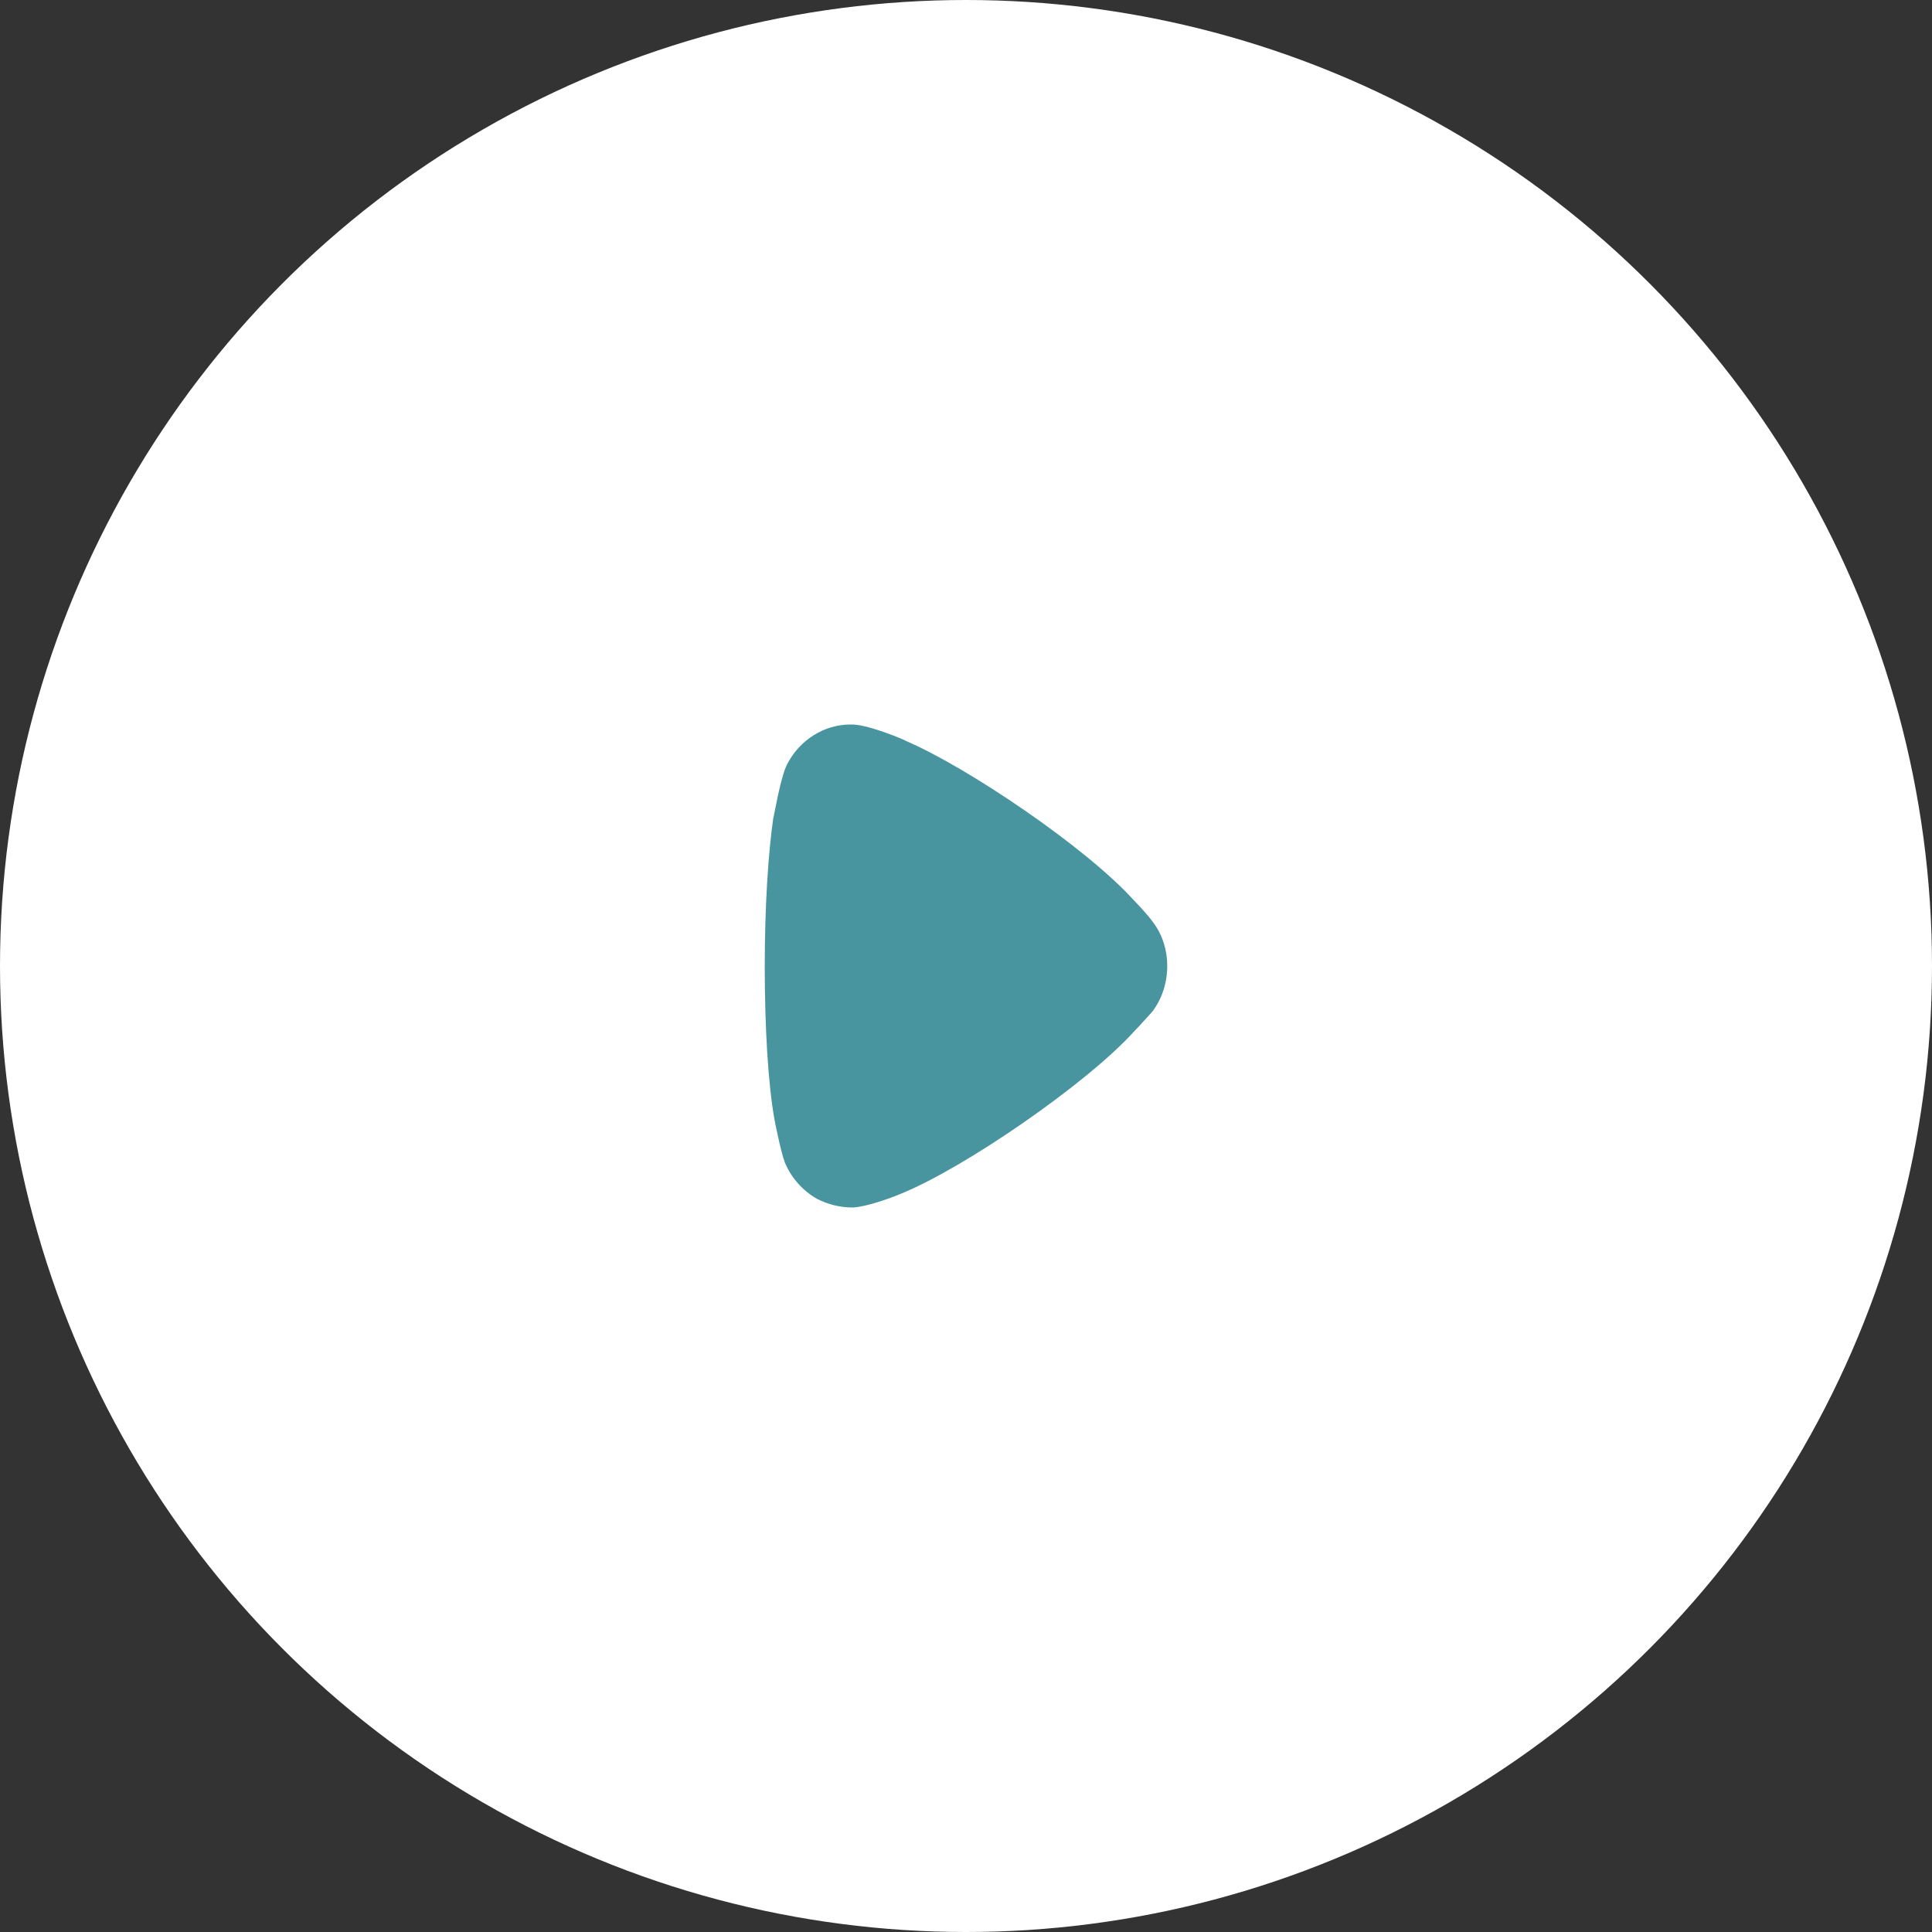 <?xml version="1.0" encoding="UTF-8"?> <svg xmlns="http://www.w3.org/2000/svg" width="48" height="48" viewBox="0 0 48 48" fill="none"><rect x="0" y="0" width="48" height="48" fill="#333333" stroke="none"/> <circle cx="24" cy="24" r="24" fill="white"></circle> <path d="M28.631 25.131C28.574 25.189 28.361 25.437 28.162 25.641C26.997 26.924 23.958 29.024 22.367 29.665C22.125 29.768 21.514 29.986 21.188 30C20.875 30 20.577 29.928 20.293 29.782C19.938 29.578 19.654 29.257 19.498 28.878C19.398 28.615 19.242 27.828 19.242 27.814C19.086 26.953 19 25.554 19 24.008C19 22.535 19.086 21.193 19.213 20.319C19.228 20.305 19.384 19.327 19.554 18.992C19.867 18.38 20.478 18 21.131 18H21.188C21.614 18.015 22.509 18.395 22.509 18.409C24.014 19.051 26.983 21.048 28.177 22.375C28.177 22.375 28.513 22.716 28.659 22.929C28.887 23.235 29 23.614 29 23.993C29 24.416 28.872 24.81 28.631 25.131Z" fill="#4895A0"></path> </svg> 